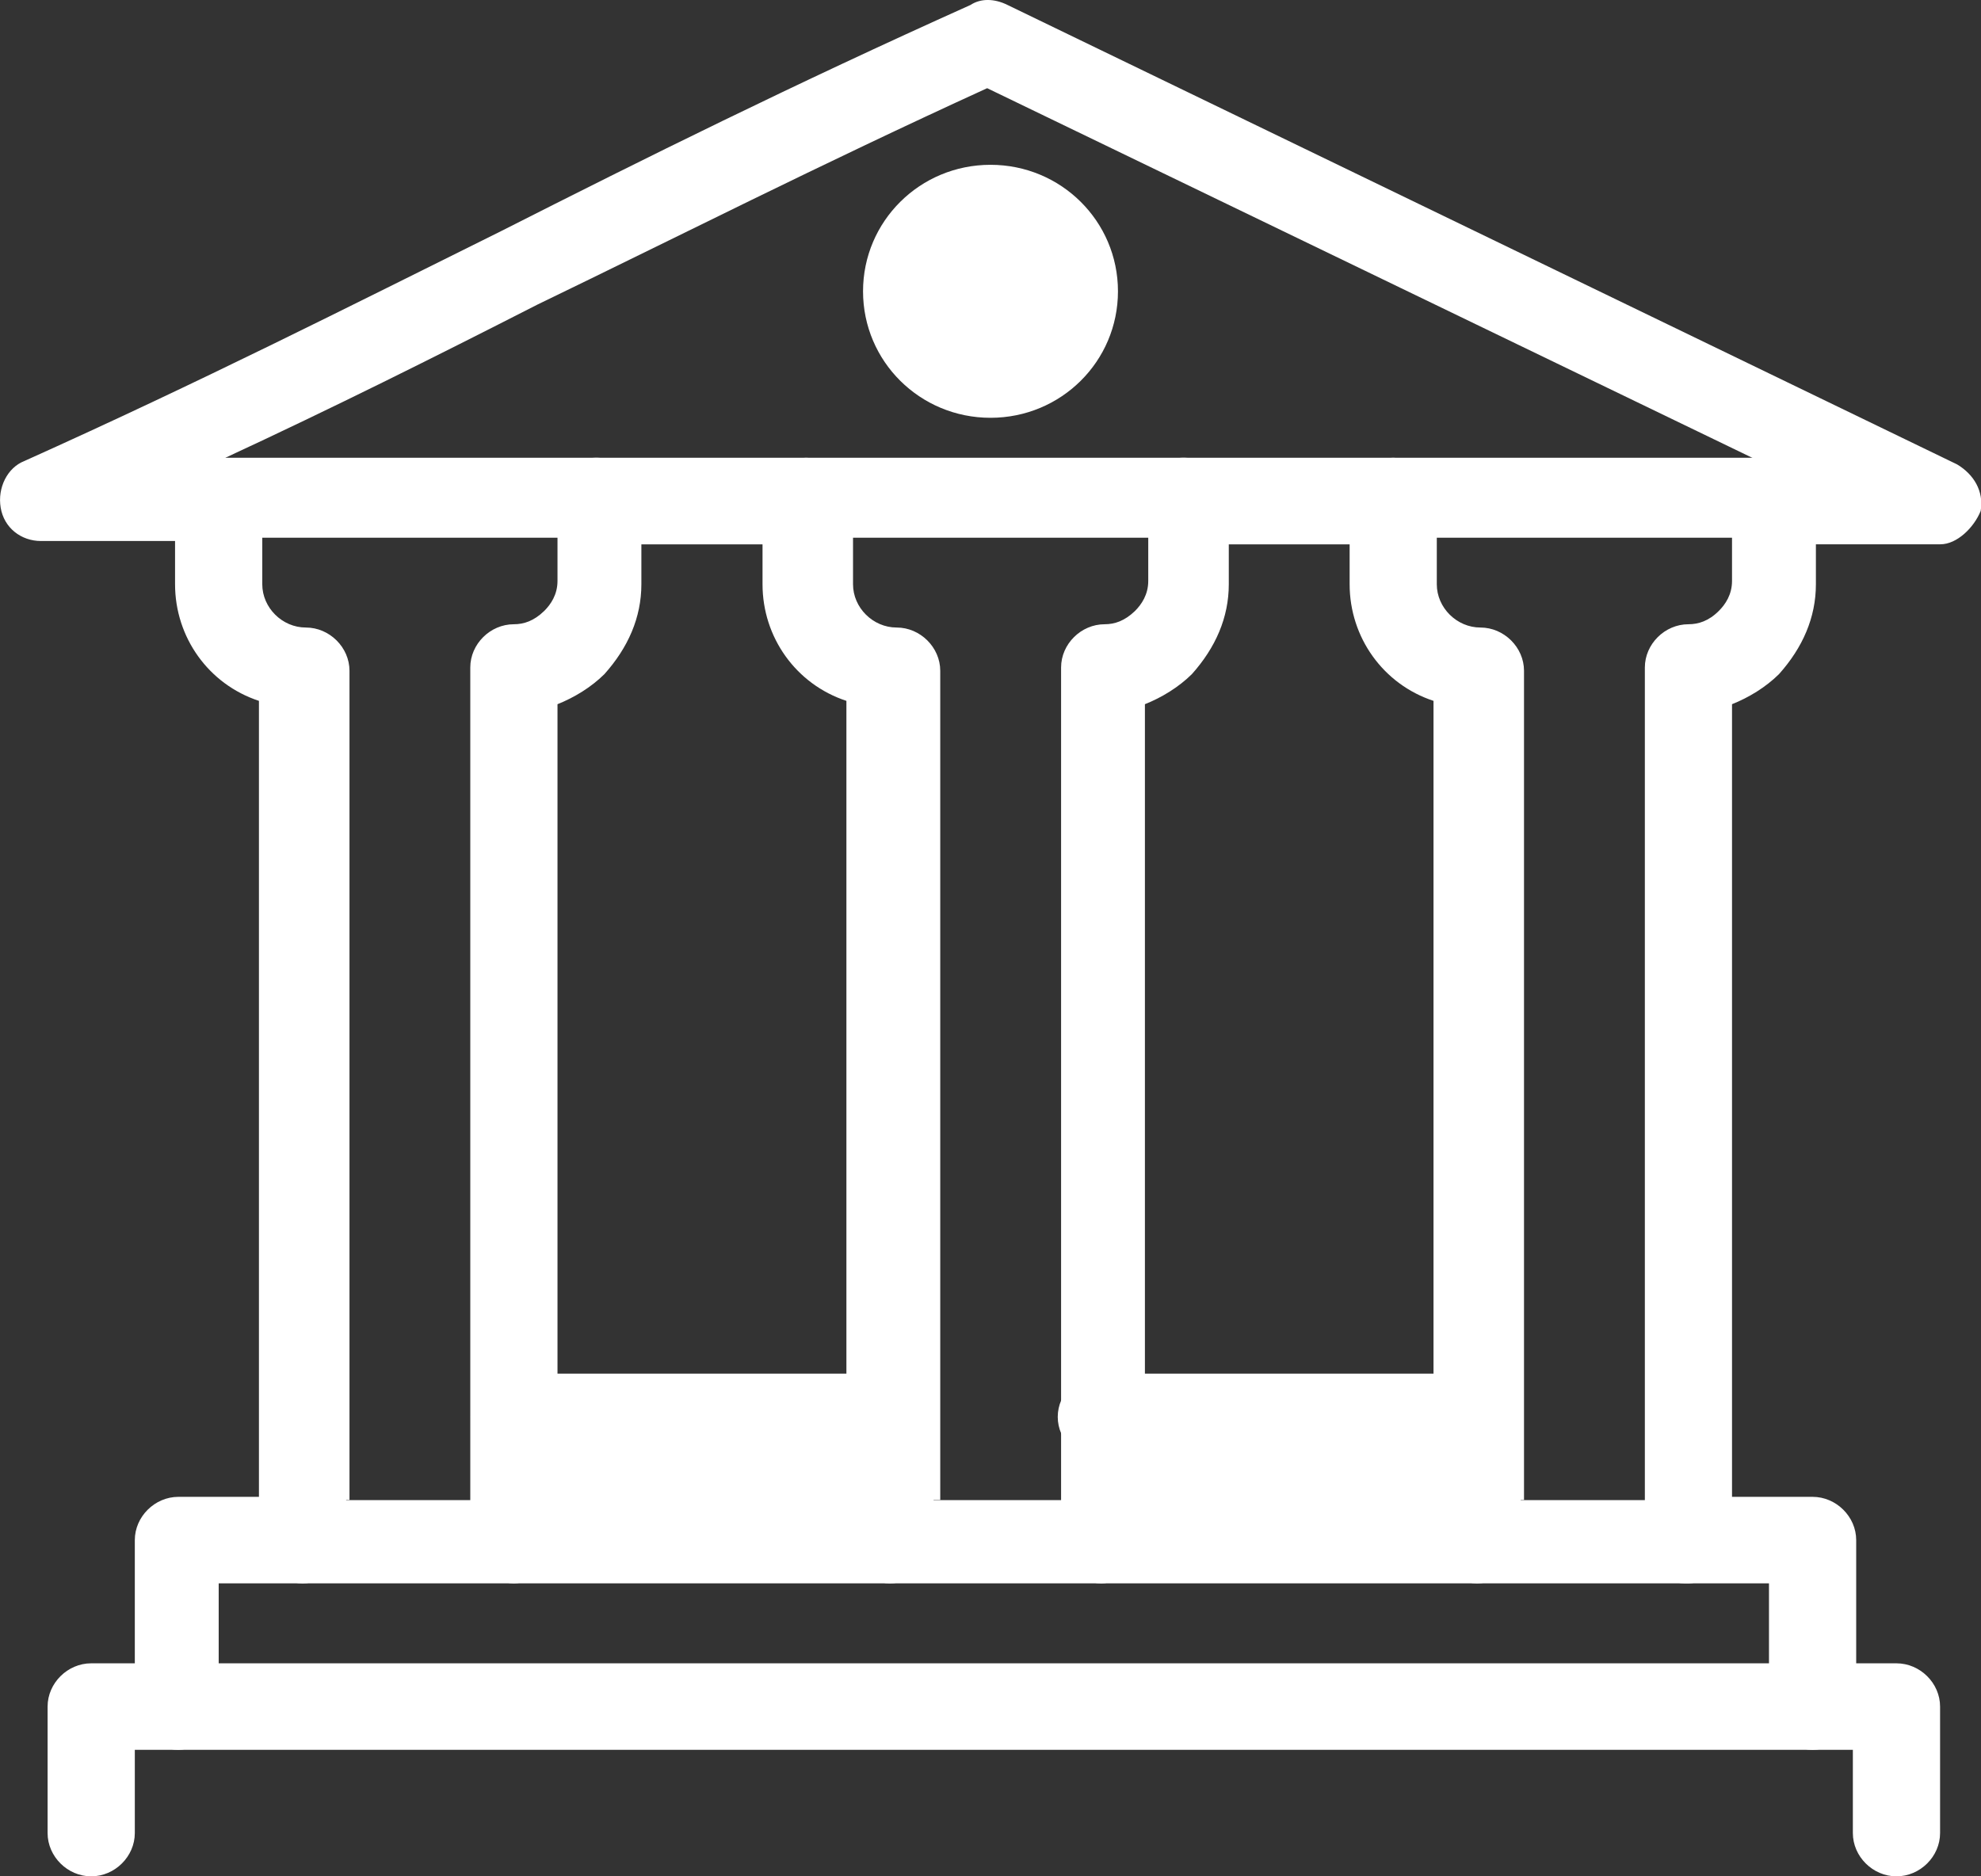 <svg width="38" height="36" viewBox="0 0 38 36" fill="none" xmlns="http://www.w3.org/2000/svg">
<rect x="0" y="0" width="38" height="36" fill="#333333" stroke="none"/>
<g clip-path="url(#clip0_240_4882)">
<path d="M28.398 27.186H21.126V29.613H28.398V27.186Z" fill="white"/>
<path d="M17.129 27.186H9.858V29.613H17.129V27.186Z" fill="white"/>
<path d="M19 4.056C19.9 4.056 20.609 4.759 20.609 5.653C20.609 6.546 19.9 7.249 19 7.249C18.1 7.249 17.391 6.546 17.391 5.653C17.391 4.759 18.1 4.056 19 4.056Z" fill="white"/>
<path d="M19 8.016C17.646 8.016 16.555 6.933 16.555 5.589C16.555 4.246 17.646 3.162 19 3.162C20.354 3.162 21.445 4.246 21.445 5.589C21.445 6.933 20.354 8.016 19 8.016ZM19 4.822C18.547 4.822 18.164 5.203 18.164 5.653C18.164 6.102 18.547 6.483 19 6.483C19.453 6.483 19.836 6.102 19.836 5.653C19.836 5.203 19.453 4.822 19 4.822Z" fill="white"/>
<path d="M26.725 10.444H22.671C22.218 10.444 21.835 10.057 21.835 9.613C21.835 9.17 22.218 8.783 22.671 8.783H26.725C27.178 8.783 27.561 9.163 27.561 9.613C27.561 10.063 27.178 10.444 26.725 10.444Z" fill="white"/>
<path d="M15.463 10.444H11.409C10.956 10.444 10.573 10.057 10.573 9.613C10.573 9.17 10.956 8.783 11.409 8.783H15.463C15.916 8.783 16.299 9.163 16.299 9.613C16.299 10.063 15.916 10.444 15.463 10.444Z" fill="white"/>
<path d="M37.215 10.443H33.997C33.544 10.443 33.161 10.057 33.161 9.613C33.161 9.233 33.416 8.91 33.742 8.846L18.936 1.692C15.719 3.162 12.948 4.569 10.311 5.843C8.313 6.863 6.385 7.826 4.323 8.783C4.642 8.846 4.967 9.163 4.967 9.55C4.967 10 4.584 10.38 4.131 10.38H0.786C0.403 10.38 0.077 10.126 0.013 9.74C-0.051 9.36 0.141 8.973 0.466 8.846C3.876 7.313 6.646 5.906 9.609 4.436C12.373 3.035 15.202 1.629 18.617 0.095C18.809 -0.032 19.07 -0.032 19.326 0.095L37.541 8.91C37.86 9.1 38.058 9.423 37.994 9.803C37.866 10.12 37.541 10.443 37.221 10.443H37.215Z" fill="white"/>
<path d="M34.77 33.573C34.316 33.573 33.933 33.193 33.933 32.743V30.379H32.324C31.871 30.379 31.488 29.999 31.488 29.549C31.488 29.099 31.871 28.719 32.324 28.719H34.77C35.223 28.719 35.606 29.099 35.606 29.549V32.743C35.606 33.193 35.223 33.573 34.77 33.573Z" fill="white"/>
<path d="M28.334 30.379H21.126C20.673 30.379 20.29 29.999 20.29 29.549C20.29 29.099 20.673 28.719 21.126 28.719H28.334C28.787 28.719 29.17 29.099 29.17 29.549C29.17 29.999 28.787 30.379 28.334 30.379Z" fill="white"/>
<path d="M17.072 30.379H9.864C9.411 30.379 9.028 29.999 9.028 29.549C9.028 29.099 9.411 28.719 9.864 28.719H17.136C17.589 28.719 17.972 29.099 17.972 29.549C17.908 29.999 17.519 30.379 17.072 30.379Z" fill="white"/>
<path d="M3.422 33.573C2.969 33.573 2.586 33.193 2.586 32.743V29.549C2.586 29.099 2.969 28.719 3.422 28.719H5.803C6.257 28.719 6.64 29.099 6.64 29.549C6.64 29.999 6.257 30.379 5.803 30.379H4.195V32.806C4.195 33.193 3.812 33.573 3.422 33.573Z" fill="white"/>
<path d="M36.378 36C35.925 36 35.542 35.62 35.542 35.17V33.573H2.586V35.17C2.586 35.62 2.203 36 1.749 36C1.296 36 0.913 35.62 0.913 35.17V32.743C0.913 32.293 1.296 31.913 1.749 31.913H36.378C36.832 31.913 37.215 32.293 37.215 32.743V35.17C37.215 35.62 36.832 36 36.378 36Z" fill="white"/>
<path d="M21.126 30.379H17.072C16.619 30.379 16.236 29.999 16.236 29.549V13.447C15.271 13.13 14.627 12.23 14.627 11.21V9.613C14.627 9.163 15.01 8.783 15.463 8.783H22.735C23.188 8.783 23.571 9.163 23.571 9.613V11.21C23.571 11.85 23.316 12.427 22.863 12.934C22.607 13.187 22.282 13.384 21.962 13.511V29.613C21.899 29.999 21.509 30.379 21.126 30.379ZM17.908 28.782H20.354V12.807C20.354 12.357 20.737 11.977 21.19 11.977C21.381 11.977 21.573 11.914 21.771 11.723C21.898 11.597 22.026 11.407 22.026 11.147V10.317H16.363V11.21C16.363 11.66 16.746 12.04 17.2 12.04C17.653 12.04 18.036 12.421 18.036 12.87V28.776H17.908V28.782Z" fill="white"/>
<path d="M17.072 28.015H9.864C9.411 28.015 9.028 27.635 9.028 27.185C9.028 26.735 9.411 26.355 9.864 26.355H17.136C17.589 26.355 17.972 26.735 17.972 27.185C17.908 27.635 17.519 28.015 17.072 28.015Z" fill="white"/>
<path d="M28.334 28.015H21.126C20.673 28.015 20.29 27.635 20.29 27.185C20.29 26.735 20.673 26.355 21.126 26.355H28.334C28.787 26.355 29.17 26.735 29.17 27.185C29.17 27.635 28.787 28.015 28.334 28.015Z" fill="white"/>
<path d="M32.388 30.379H28.334C27.881 30.379 27.498 29.999 27.498 29.549V13.447C26.534 13.13 25.889 12.23 25.889 11.21V9.613C25.889 9.163 26.272 8.783 26.725 8.783H33.997C34.45 8.783 34.833 9.163 34.833 9.613V11.21C34.833 11.85 34.578 12.427 34.125 12.934C33.869 13.187 33.544 13.384 33.224 13.511V29.613C33.161 29.999 32.771 30.379 32.388 30.379ZM29.17 28.782H31.552V12.807C31.552 12.357 31.935 11.977 32.388 11.977C32.58 11.977 32.778 11.914 32.969 11.723C33.097 11.597 33.224 11.407 33.224 11.147V10.317H27.561V11.21C27.561 11.66 27.945 12.04 28.398 12.04C28.851 12.04 29.234 12.421 29.234 12.87V28.776H29.17V28.782Z" fill="white"/>
<path d="M9.857 30.379H5.803C5.35 30.379 4.967 29.999 4.967 29.549V13.447C4.003 13.13 3.358 12.23 3.358 11.21V9.613C3.358 9.163 3.741 8.783 4.195 8.783H11.466C11.92 8.783 12.303 9.163 12.303 9.613V11.21C12.303 11.85 12.047 12.427 11.594 12.934C11.339 13.187 11.013 13.384 10.694 13.511V29.613C10.63 29.999 10.241 30.379 9.857 30.379ZM6.64 28.782H9.021V12.807C9.021 12.357 9.404 11.977 9.857 11.977C10.049 11.977 10.241 11.914 10.438 11.723C10.566 11.597 10.694 11.407 10.694 11.147V10.317H5.031V11.21C5.031 11.66 5.414 12.04 5.867 12.04C6.321 12.04 6.704 12.421 6.704 12.87V28.776H6.64V28.782Z" fill="white"/>
</g>
<defs>
<clipPath id="clip0_240_4882">
<rect width="38" height="36" fill="white"/>
</clipPath>
</defs>
</svg>
